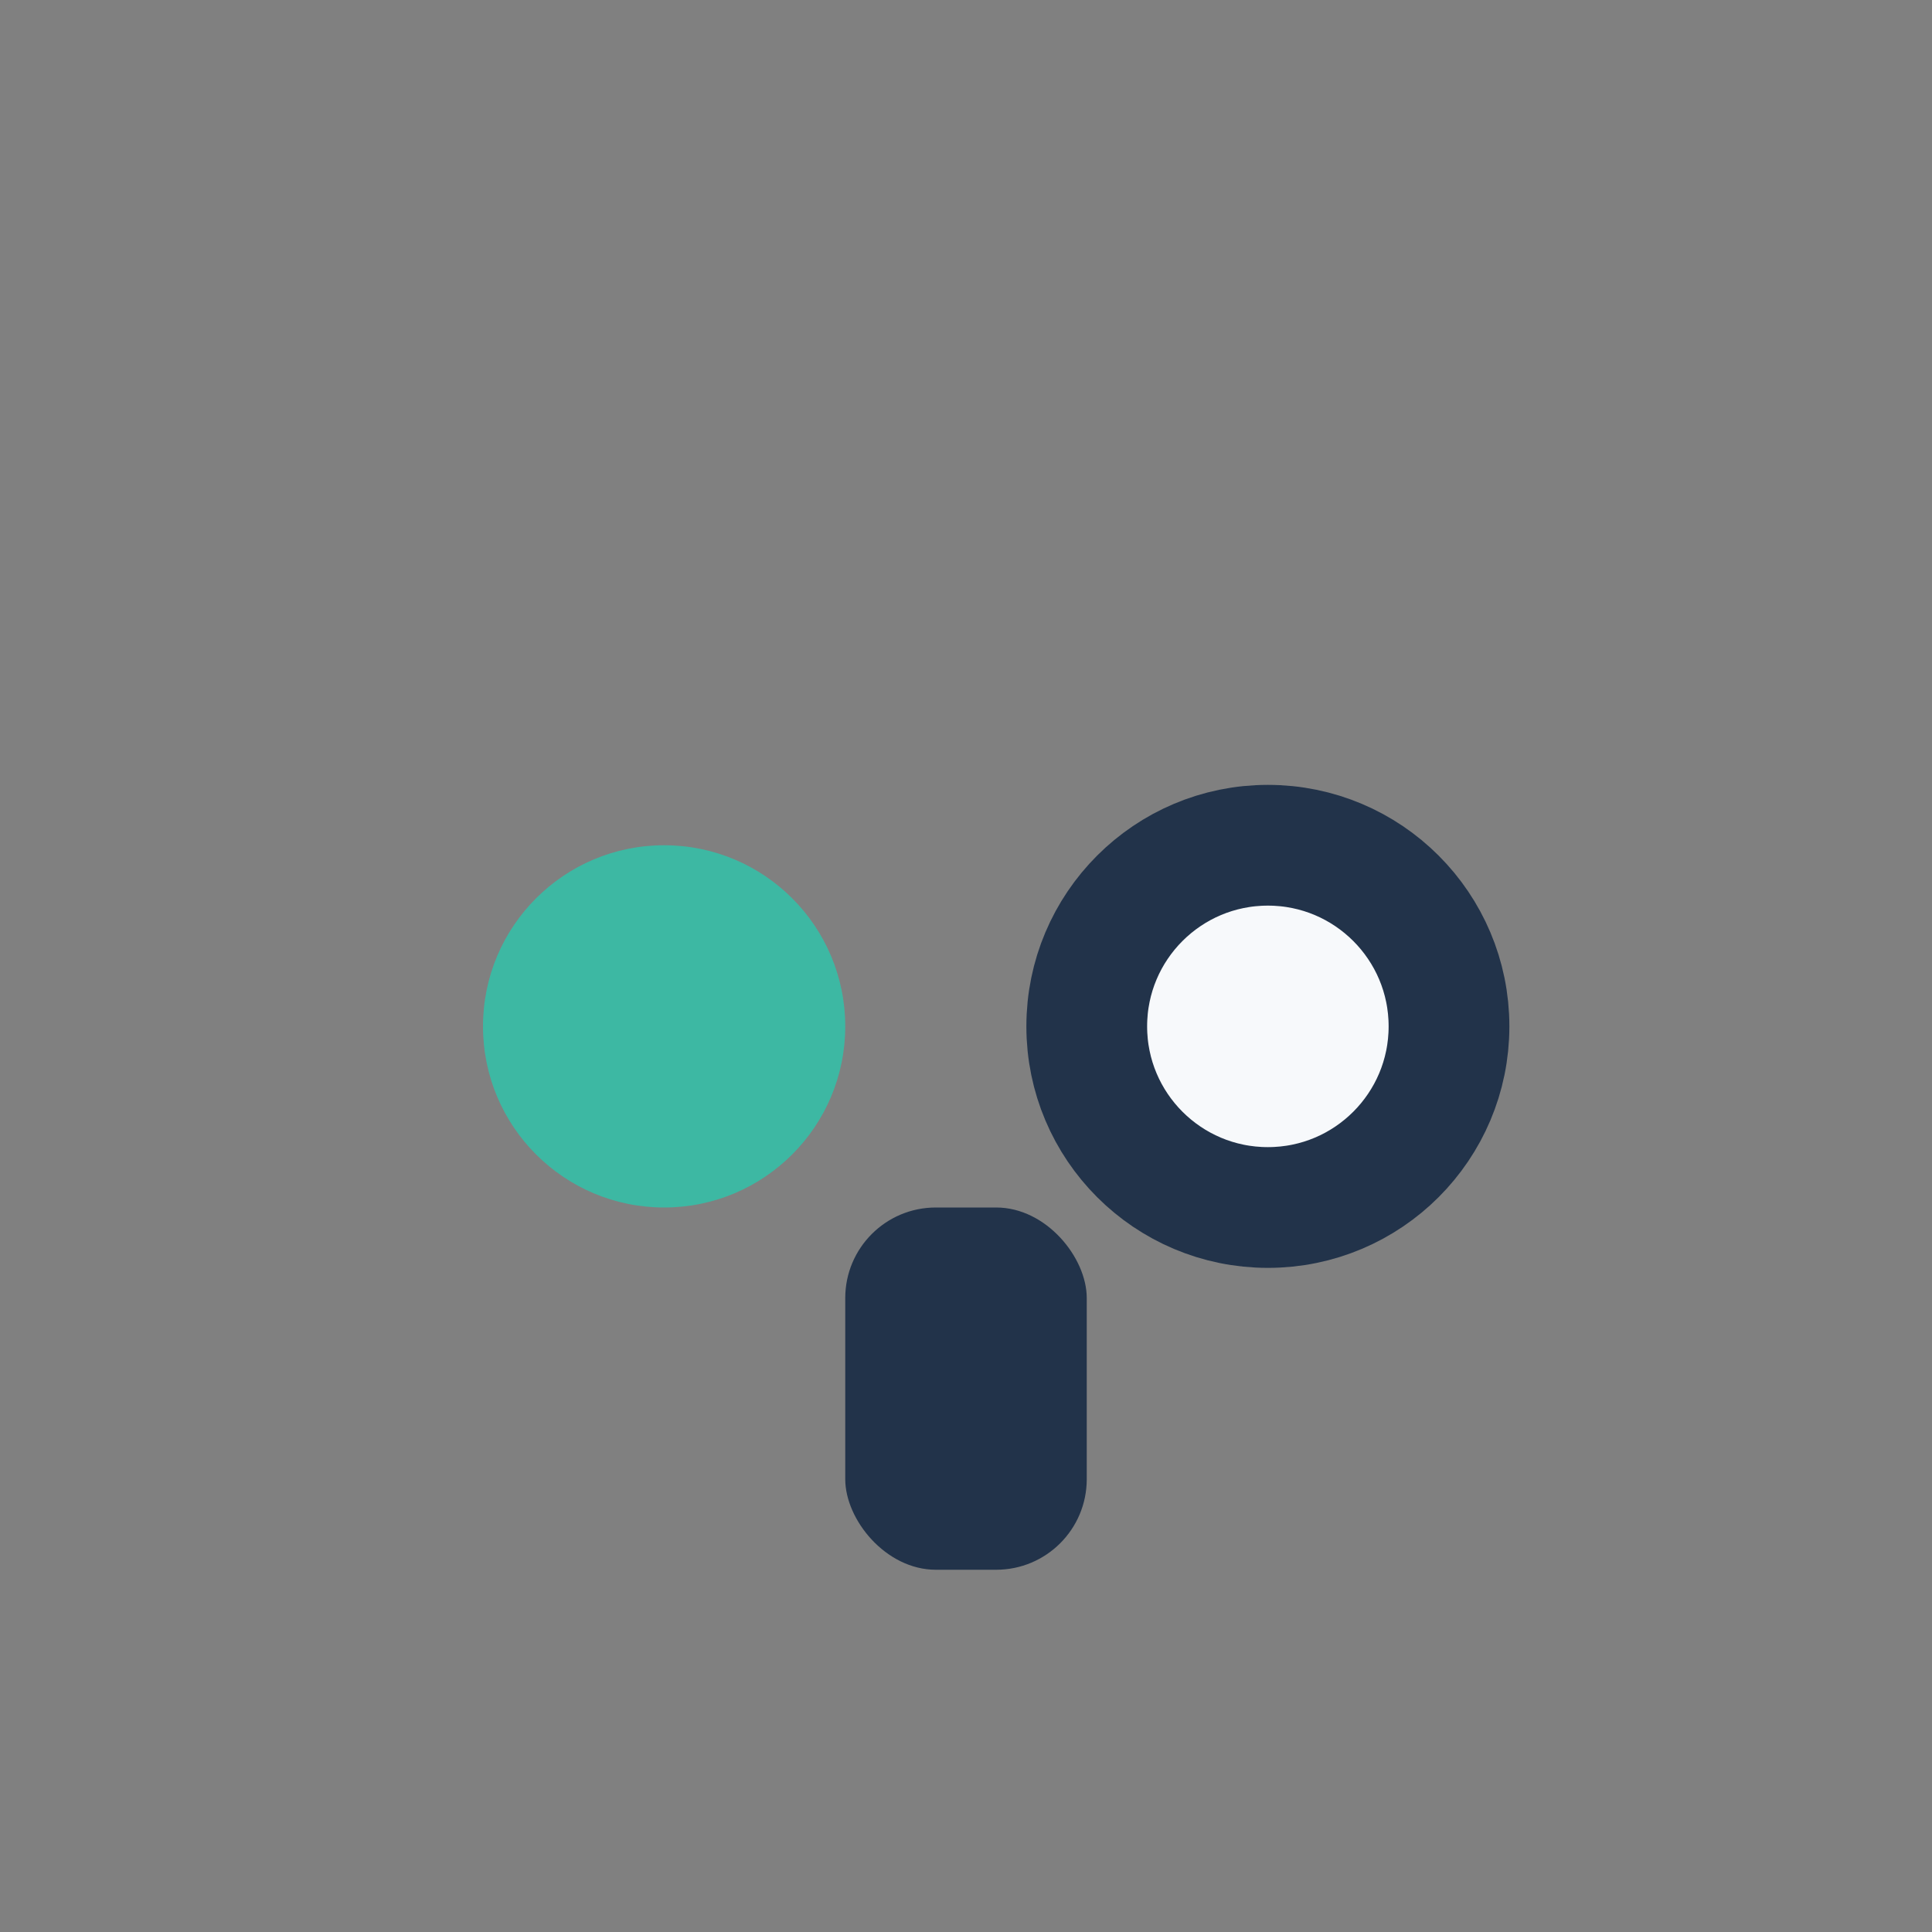 <?xml version="1.0" encoding="UTF-8"?>
<svg xmlns="http://www.w3.org/2000/svg" width="32" height="32" viewBox="0 0 32 32"><rect x="0" y="0" width="32" height="32" fill="#808080" stroke="none"/><circle cx="11" cy="17" r="3" fill="#3DB8A3"/><circle cx="21" cy="17" r="3" fill="#F7F9FB" stroke="#22334A" stroke-width="2"/><rect x="14" y="20" width="4" height="6" rx="1.5" fill="#22334A"/></svg>